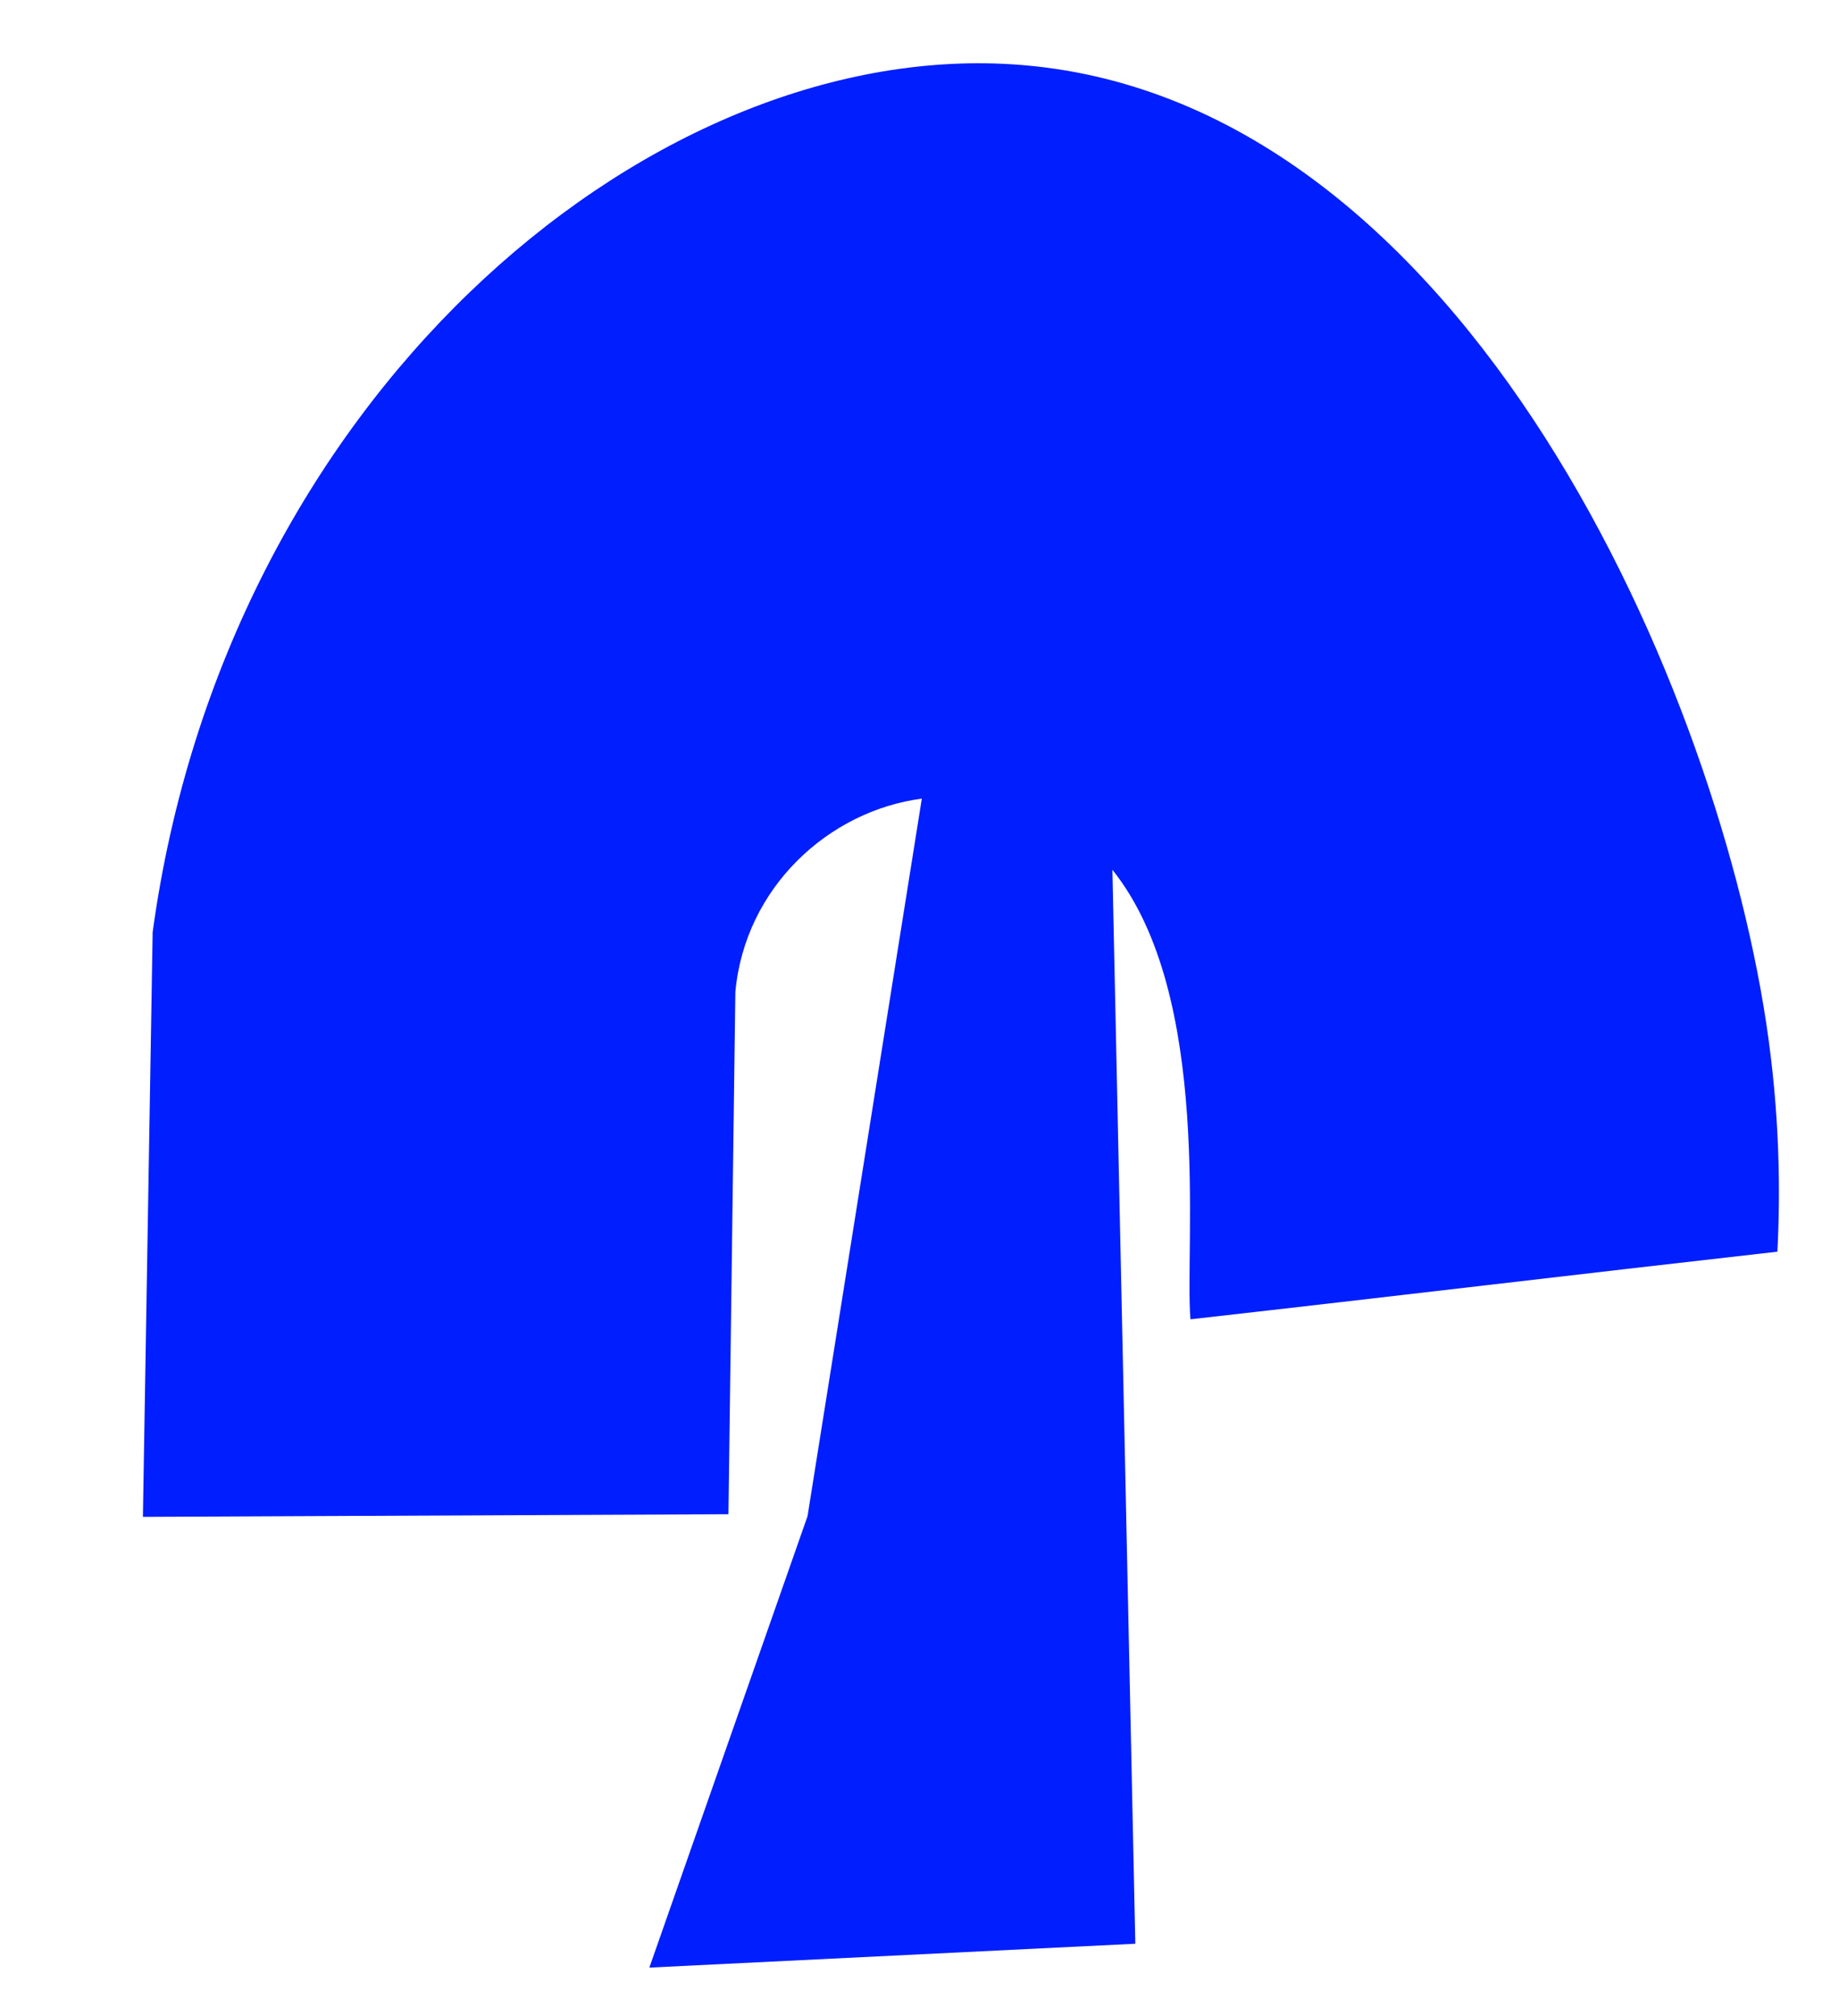 <?xml version="1.0" encoding="UTF-8"?><svg id="DISEÑO" xmlns="http://www.w3.org/2000/svg" viewBox="0 0 768 842"><defs><style>.cls-1{fill:#011efe;}</style></defs><path class="cls-1" d="m742.27,522.8c-88.26,9.97-156.84,18.28-245.11,28.24-2.55-29.83,9.62-135.1-32.6-187.75l9.57,448.56-202.95,9.97,66.06-188.54,47.73-299.71c-38.88,5.09-73.84,37.09-77.87,80.71-.95,72.72-1.92,145.45-2.89,218.17-81.5.36-163.01.73-244.53,1.11,1.36-81.41,2.71-162.8,4.07-244.2C94.08,167.25,267.95,19.72,418.95,26.66c187.47,8.64,296.44,253.44,318.69,400.9,5.67,37.57,5.92,70.22,4.63,95.24Z"/></svg>